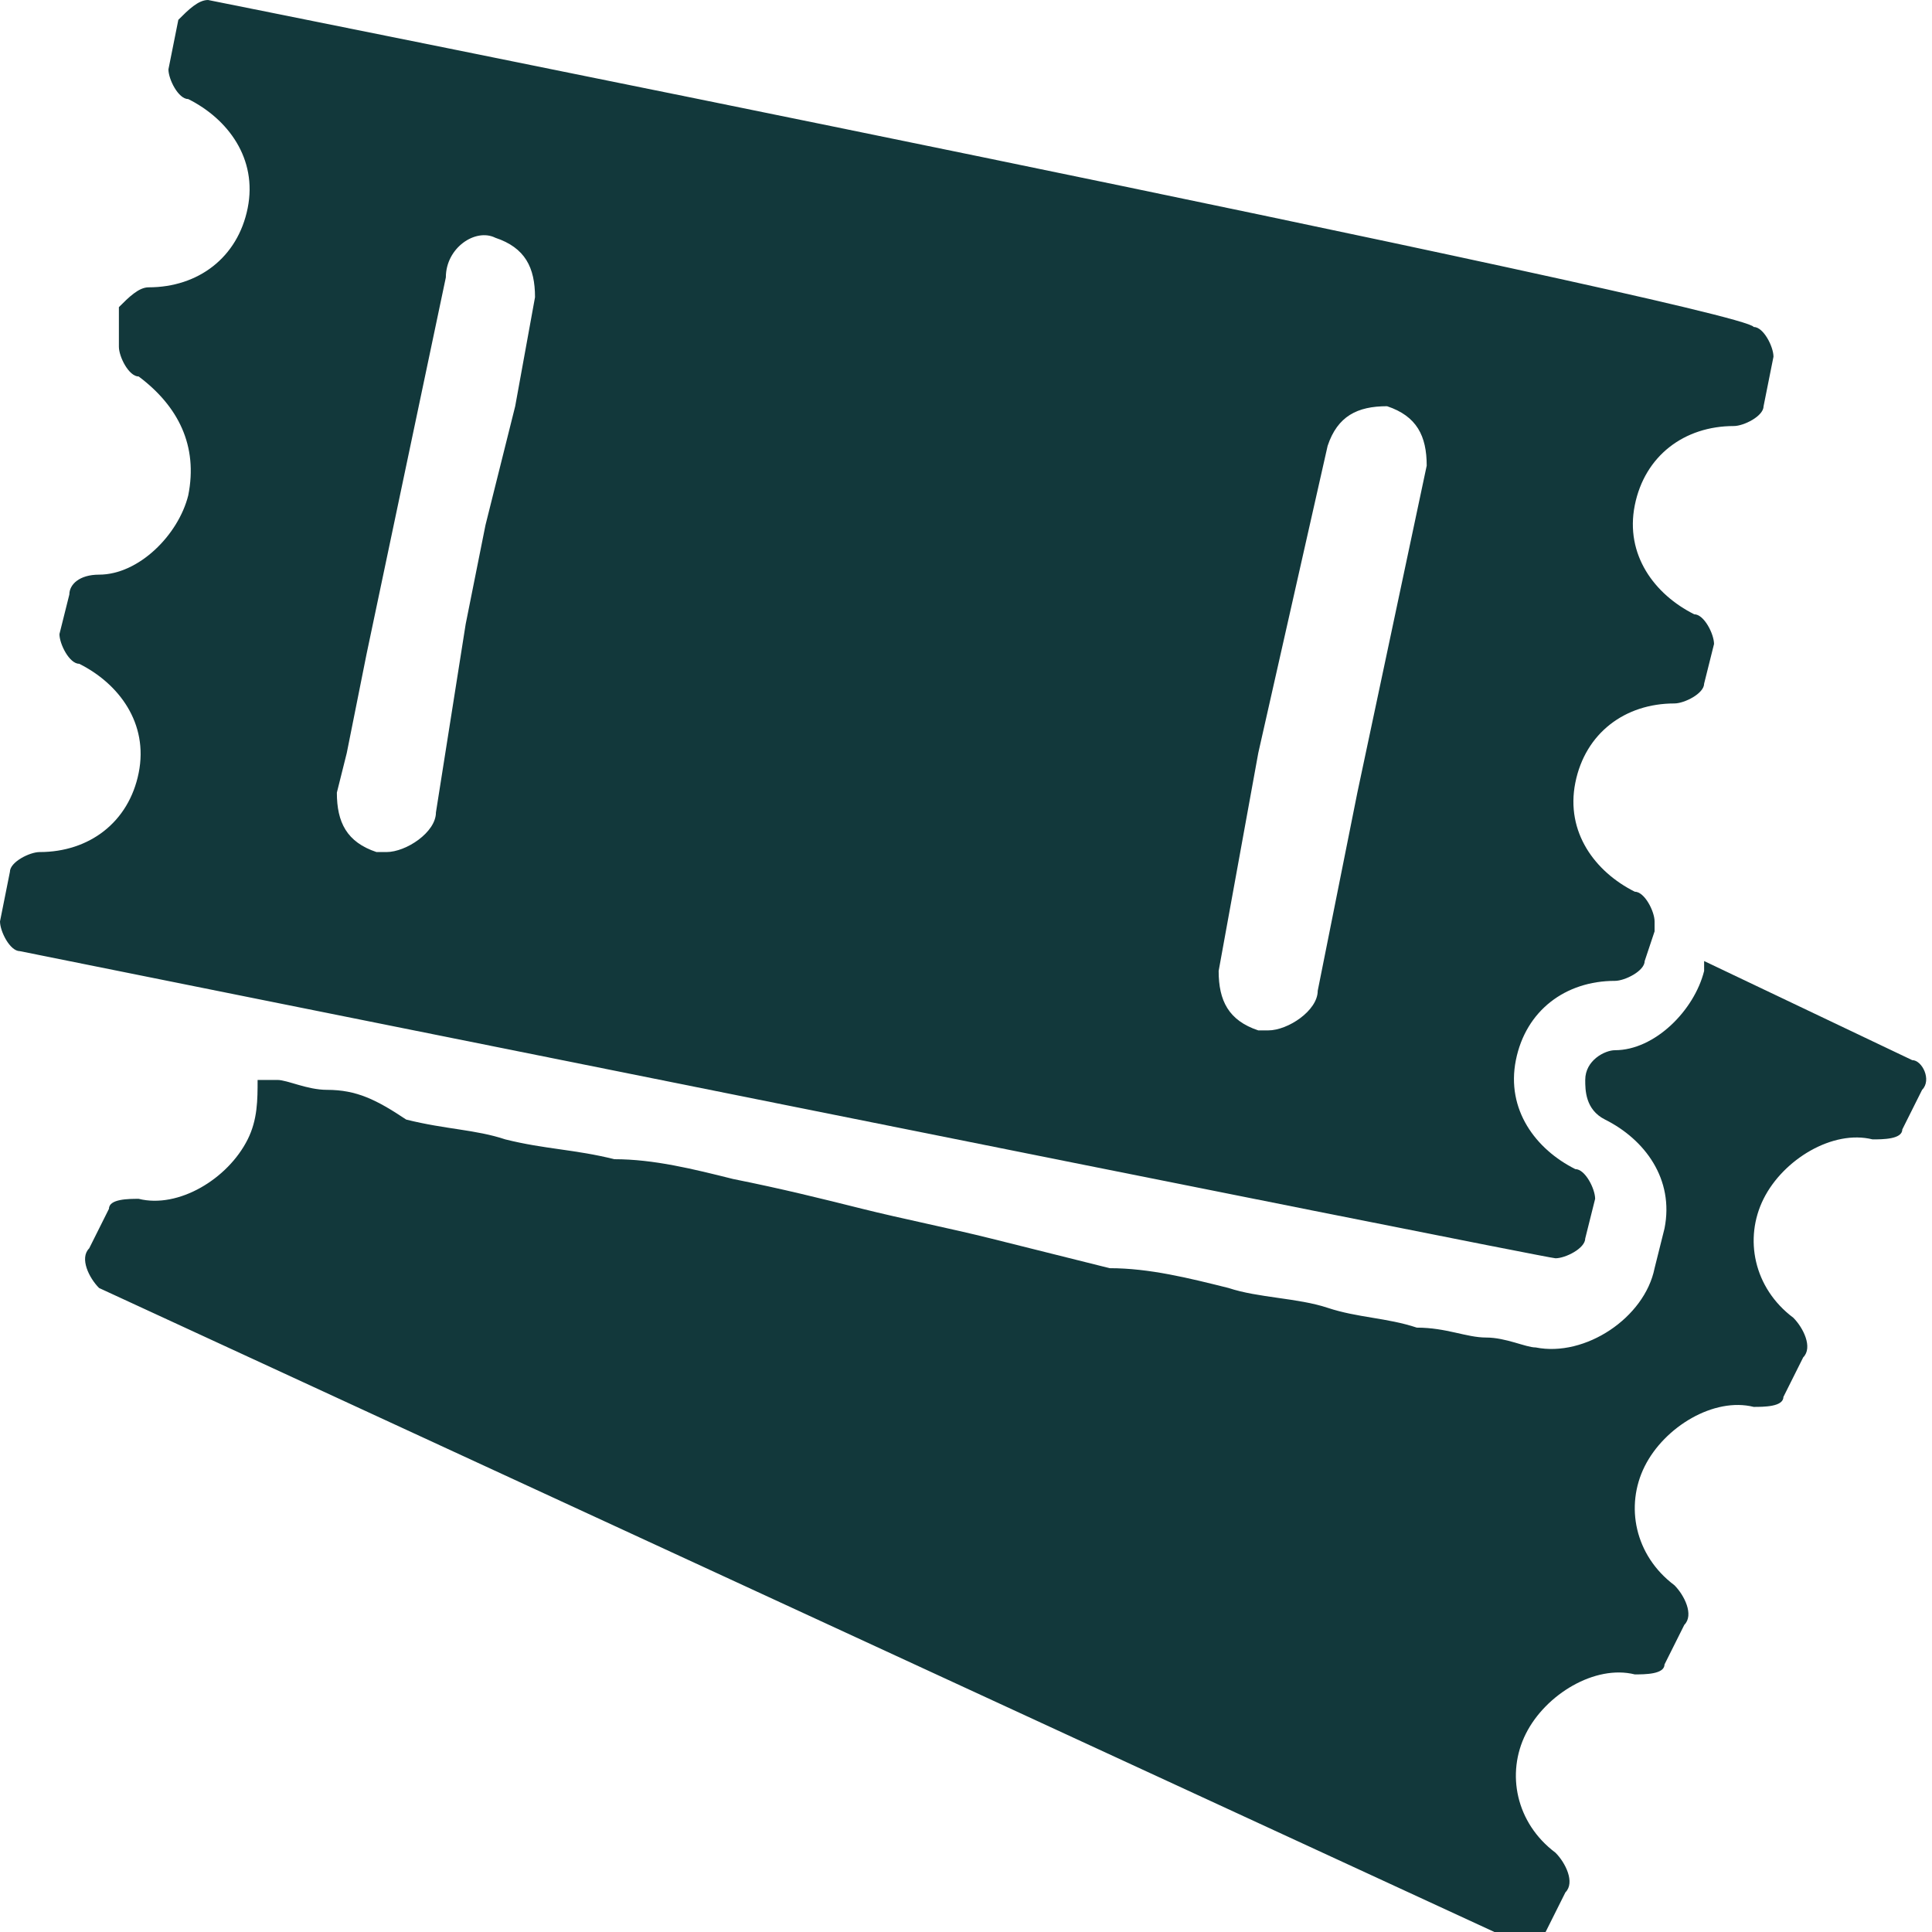 <?xml version="1.0" encoding="utf-8"?>
<!-- Generator: Adobe Illustrator 21.0.0, SVG Export Plug-In . SVG Version: 6.00 Build 0)  -->
<svg version="1.1" id="Capa_1" xmlns="http://www.w3.org/2000/svg" xmlns:xlink="http://www.w3.org/1999/xlink" x="0px" y="0px"
	 viewBox="0 0 19.5 19.5" style="enable-background:new 0 0 19.5 19.5;" xml:space="preserve">
<g>
	<path fill="#12383b" d="M17.2,9.8c-0.1,0.4-0.5,0.8-0.9,0.8c-0.1,0-0.3,0.1-0.3,0.3c0,0.1,0,0.3,0.2,0.4c0.4,0.2,0.7,0.6,0.6,1.1l-0.1,0.4
		c-0.1,0.5-0.7,0.9-1.2,0.8c-0.1,0-0.3-0.1-0.5-0.1c-0.2,0-0.4-0.1-0.7-0.1c-0.3-0.1-0.6-0.1-0.9-0.2c-0.3-0.1-0.7-0.1-1-0.2
		c-0.4-0.1-0.8-0.2-1.2-0.2c-0.4-0.1-0.8-0.2-1.2-0.3c-0.4-0.1-0.9-0.2-1.3-0.3c-0.4-0.1-0.8-0.2-1.3-0.3c-0.4-0.1-0.8-0.2-1.2-0.2
		c-0.4-0.1-0.7-0.1-1.1-0.2c-0.3-0.1-0.6-0.1-1-0.2C3.8,11.1,3.6,11,3.3,11c-0.2,0-0.4-0.1-0.5-0.1c-0.1,0-0.2,0-0.2,0c0,0,0,0,0,0
		c0,0.2,0,0.4-0.1,0.6c-0.2,0.4-0.7,0.7-1.1,0.6c-0.1,0-0.3,0-0.3,0.1l-0.2,0.4c-0.1,0.1,0,0.3,0.1,0.4c0,0,14.3,6.6,14.3,6.6
		c0.1,0,0.3,0,0.3-0.1l0.2-0.4c0.1-0.1,0-0.3-0.1-0.4c-0.4-0.3-0.5-0.8-0.3-1.2c0.2-0.4,0.7-0.7,1.1-0.6c0.1,0,0.3,0,0.3-0.1
		l0.2-0.4c0.1-0.1,0-0.3-0.1-0.4c-0.4-0.3-0.5-0.8-0.3-1.2c0.2-0.4,0.7-0.7,1.1-0.6c0.1,0,0.3,0,0.3-0.1l0.2-0.4
		c0.1-0.1,0-0.3-0.1-0.4c-0.4-0.3-0.5-0.8-0.3-1.2c0.2-0.4,0.7-0.7,1.1-0.6c0.1,0,0.3,0,0.3-0.1l0.2-0.4c0.1-0.1,0-0.3-0.1-0.3
		l-2.1-1L17.2,9.8z"/>
	<path fill="#12383b" d="M0.2,9.6c0,0,15.4,3.1,15.5,3.1c0.1,0,0.3-0.1,0.3-0.2l0.1-0.4c0-0.1-0.1-0.3-0.2-0.3c-0.4-0.2-0.7-0.6-0.6-1.1
		c0.1-0.5,0.5-0.8,1-0.8c0.1,0,0.3-0.1,0.3-0.2l0.1-0.3l0-0.1c0-0.1-0.1-0.3-0.2-0.3c-0.4-0.2-0.7-0.6-0.6-1.1
		c0.1-0.5,0.5-0.8,1-0.8c0.1,0,0.3-0.1,0.3-0.2l0.1-0.4c0-0.1-0.1-0.3-0.2-0.3c-0.4-0.2-0.7-0.6-0.6-1.1c0.1-0.5,0.5-0.8,1-0.8
		c0.1,0,0.3-0.1,0.3-0.2l0.1-0.5c0-0.1-0.1-0.3-0.2-0.3C17.6,3.1,2.1,0,2.1,0C2,0,1.9,0.1,1.8,0.2L1.7,0.7c0,0.1,0.1,0.3,0.2,0.3
		c0.4,0.2,0.7,0.6,0.6,1.1S2,2.9,1.5,2.9C1.4,2.9,1.3,3,1.2,3.1L1.2,3.5c0,0.1,0.1,0.3,0.2,0.3C1.8,4.1,2,4.5,1.9,5
		C1.8,5.4,1.4,5.8,1,5.8C0.8,5.8,0.7,5.9,0.7,6L0.6,6.4c0,0.1,0.1,0.3,0.2,0.3c0.4,0.2,0.7,0.6,0.6,1.1c-0.1,0.5-0.5,0.8-1,0.8
		c-0.1,0-0.3,0.1-0.3,0.2L0,9.3C0,9.4,0.1,9.6,0.2,9.6z M13.4,4.5c0.1-0.3,0.3-0.4,0.6-0.4c0.3,0.1,0.4,0.3,0.4,0.6L13.7,8l-0.4,2
		c0,0.2-0.3,0.4-0.5,0.4c0,0-0.1,0-0.1,0c-0.3-0.1-0.4-0.3-0.4-0.6l0.4-2.2L13.4,4.5z M4.5,2.8C4.5,2.5,4.8,2.3,5,2.4
		c0.3,0.1,0.4,0.3,0.4,0.6L5.2,4.1L4.9,5.3l-0.2,1L4.4,8.2c0,0.2-0.3,0.4-0.5,0.4c0,0-0.1,0-0.1,0c0,0,0,0,0,0
		C3.5,8.5,3.4,8.3,3.4,8l0.1-0.4l0.2-1L4.5,2.8z"/>
</g>
</svg>
